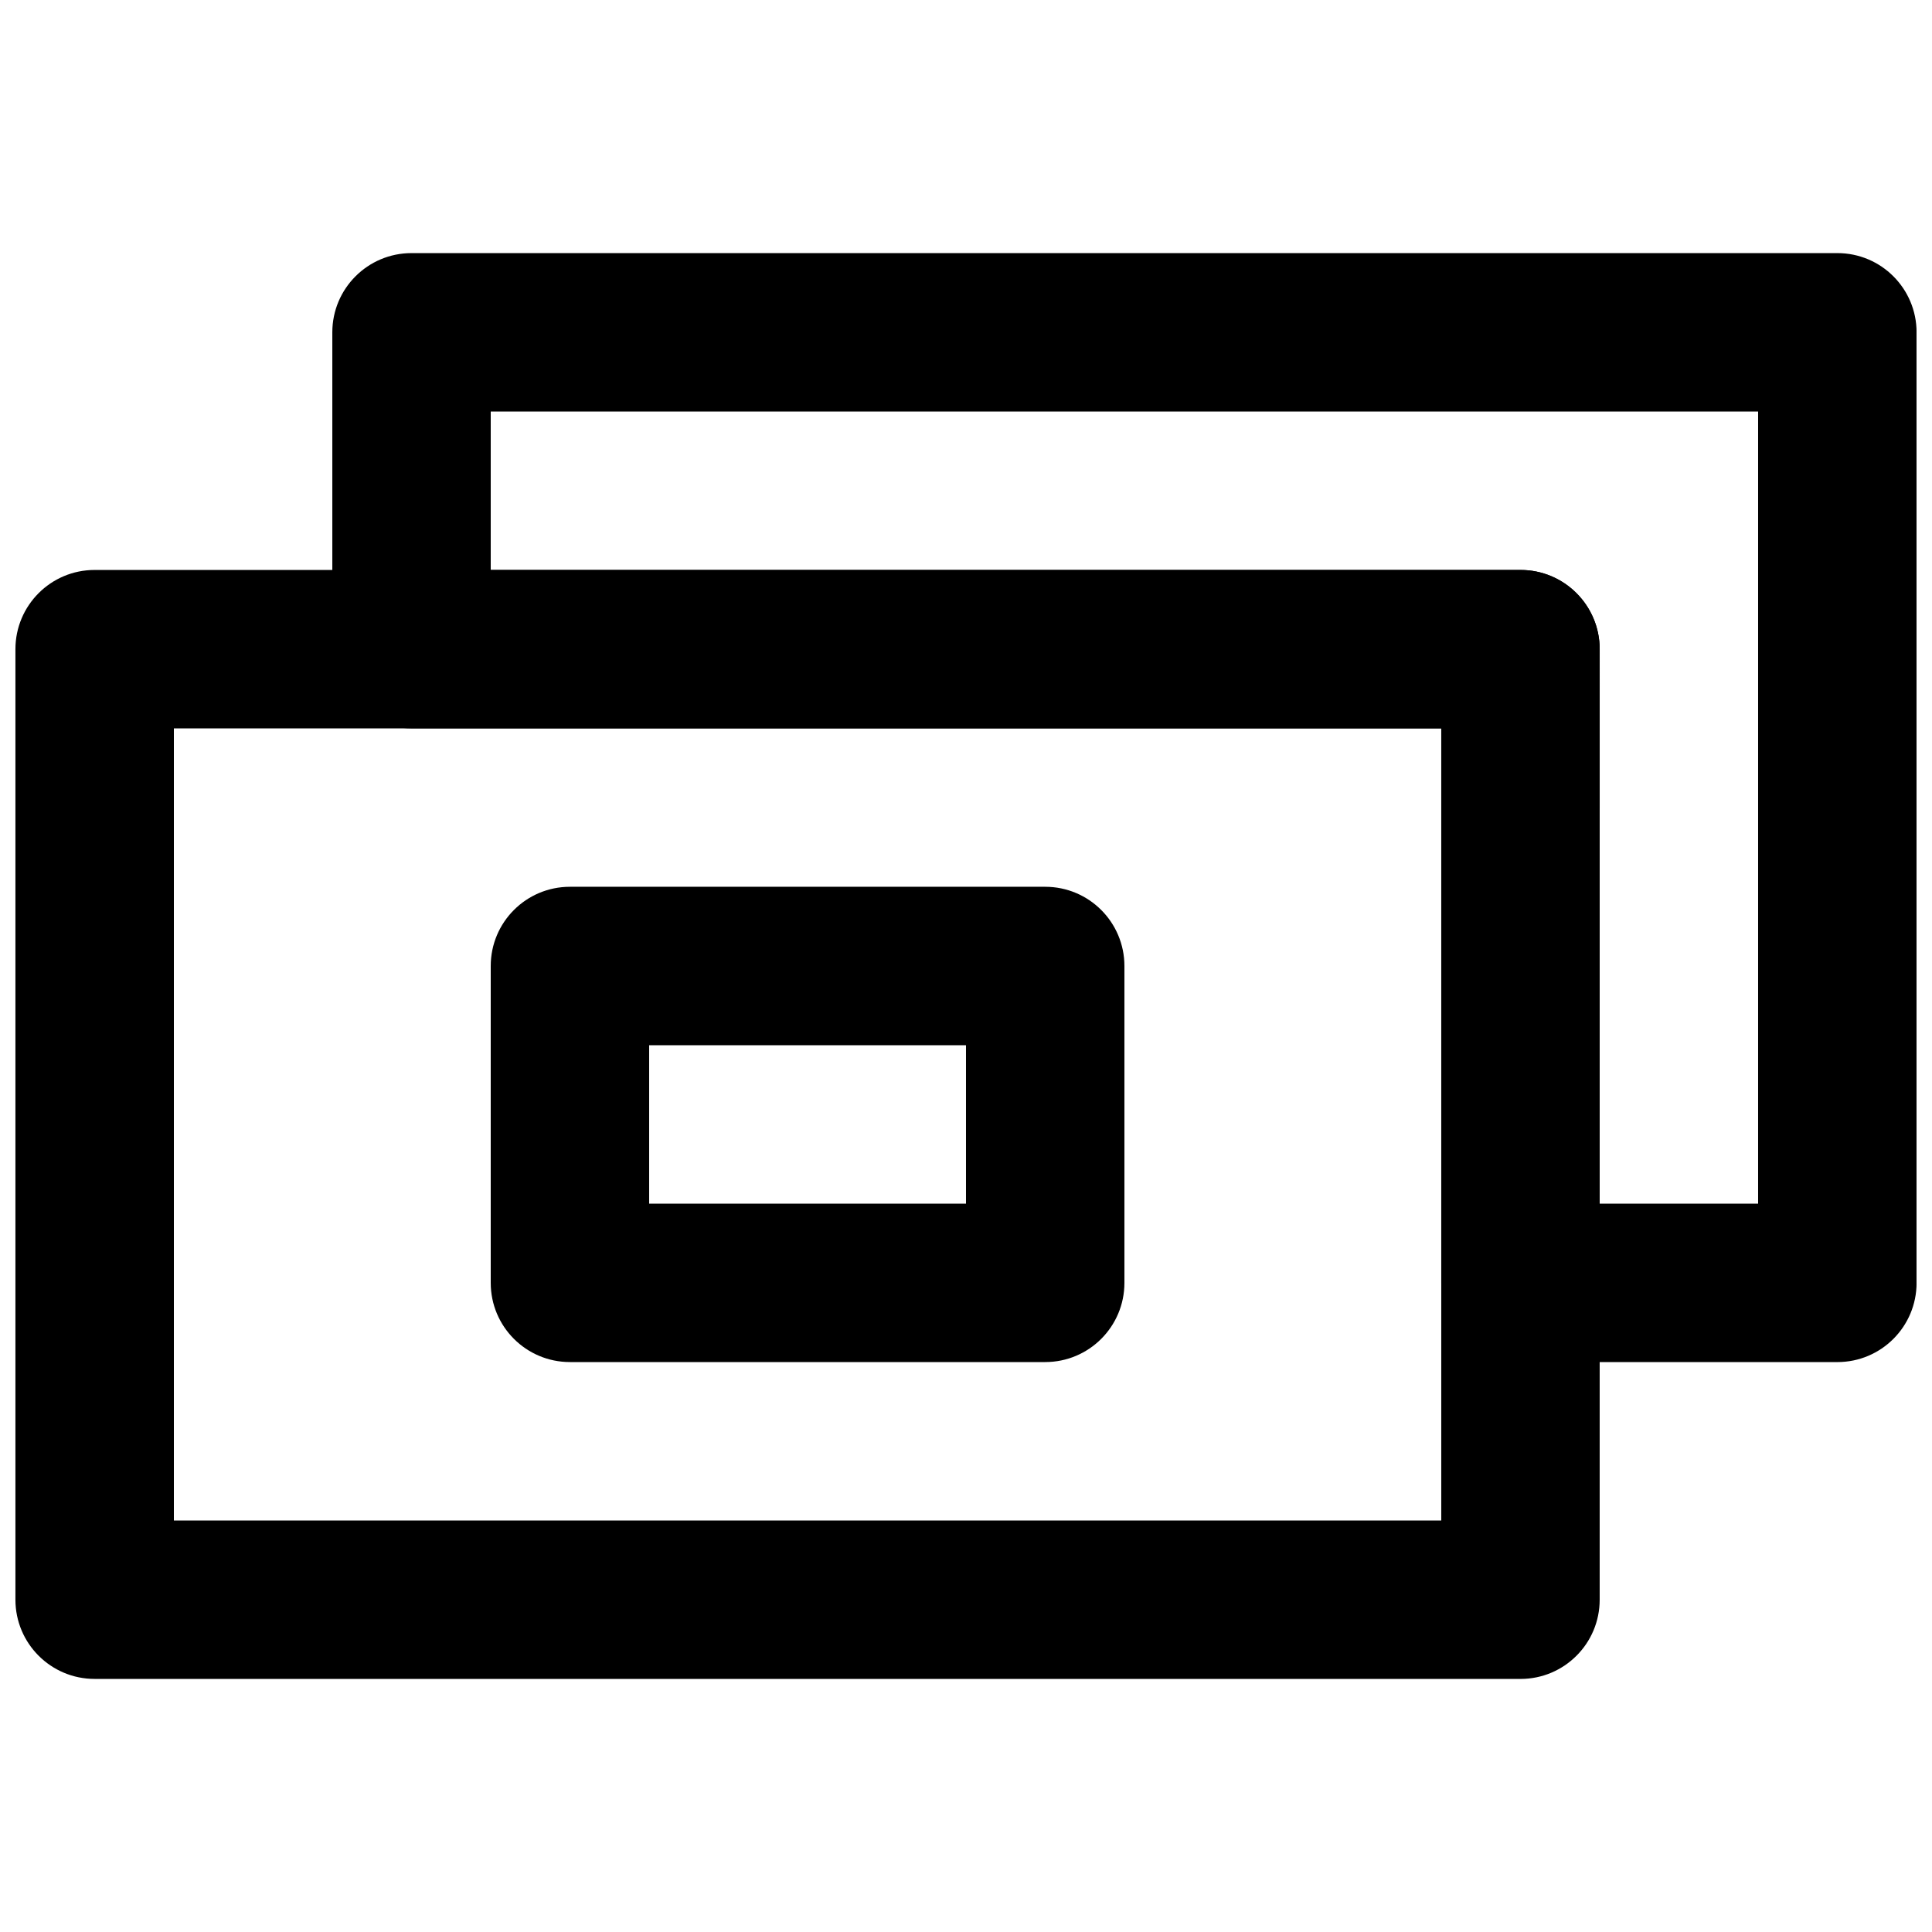 <?xml version="1.0" encoding="UTF-8"?>
<!-- Uploaded to: SVG Repo, www.svgrepo.com, Generator: SVG Repo Mixer Tools -->
<svg width="800px" height="800px" version="1.1" viewBox="144 144 512 512" xmlns="http://www.w3.org/2000/svg">
 <defs>
  <clipPath id="b">
   <path d="m148.09 295h419.91v294h-419.91z"/>
  </clipPath>
  <clipPath id="a">
   <path d="m232 211h419.9v294h-419.9z"/>
  </clipPath>
 </defs>
 <g clip-path="url(#b)">
  <path d="m546.94 588.93h-377.86c-11.609 0-20.992-9.406-20.992-20.992v-251.9c0-11.586 9.383-20.992 20.992-20.992h377.86c11.609 0 20.992 9.406 20.992 20.992v251.91c0 11.586-9.383 20.988-20.992 20.988zm-356.86-41.984h335.87v-209.92h-335.87z"/>
 </g>
 <g clip-path="url(#a)">
  <path d="m630.91 504.96h-83.969c-11.609 0-20.992-9.406-20.992-20.992v-146.94h-272.89c-11.609 0-20.992-9.406-20.992-20.992v-83.969c0-11.586 9.383-20.992 20.992-20.992h377.86c11.609 0 20.992 9.406 20.992 20.992v251.91c0 11.586-9.383 20.988-20.992 20.988zm-62.977-41.98h41.984v-209.92h-335.87v41.984h272.9c11.609 0 20.992 9.406 20.992 20.992z"/>
 </g>
 <path d="m420.99 504.96h-125.95c-11.609 0-20.992-9.406-20.992-20.992v-83.969c0-11.586 9.383-20.992 20.992-20.992h125.95c11.609 0 20.992 9.406 20.992 20.992v83.969c0 11.59-9.387 20.992-20.992 20.992zm-104.96-41.98h83.969v-41.984h-83.969z"/>
</svg>